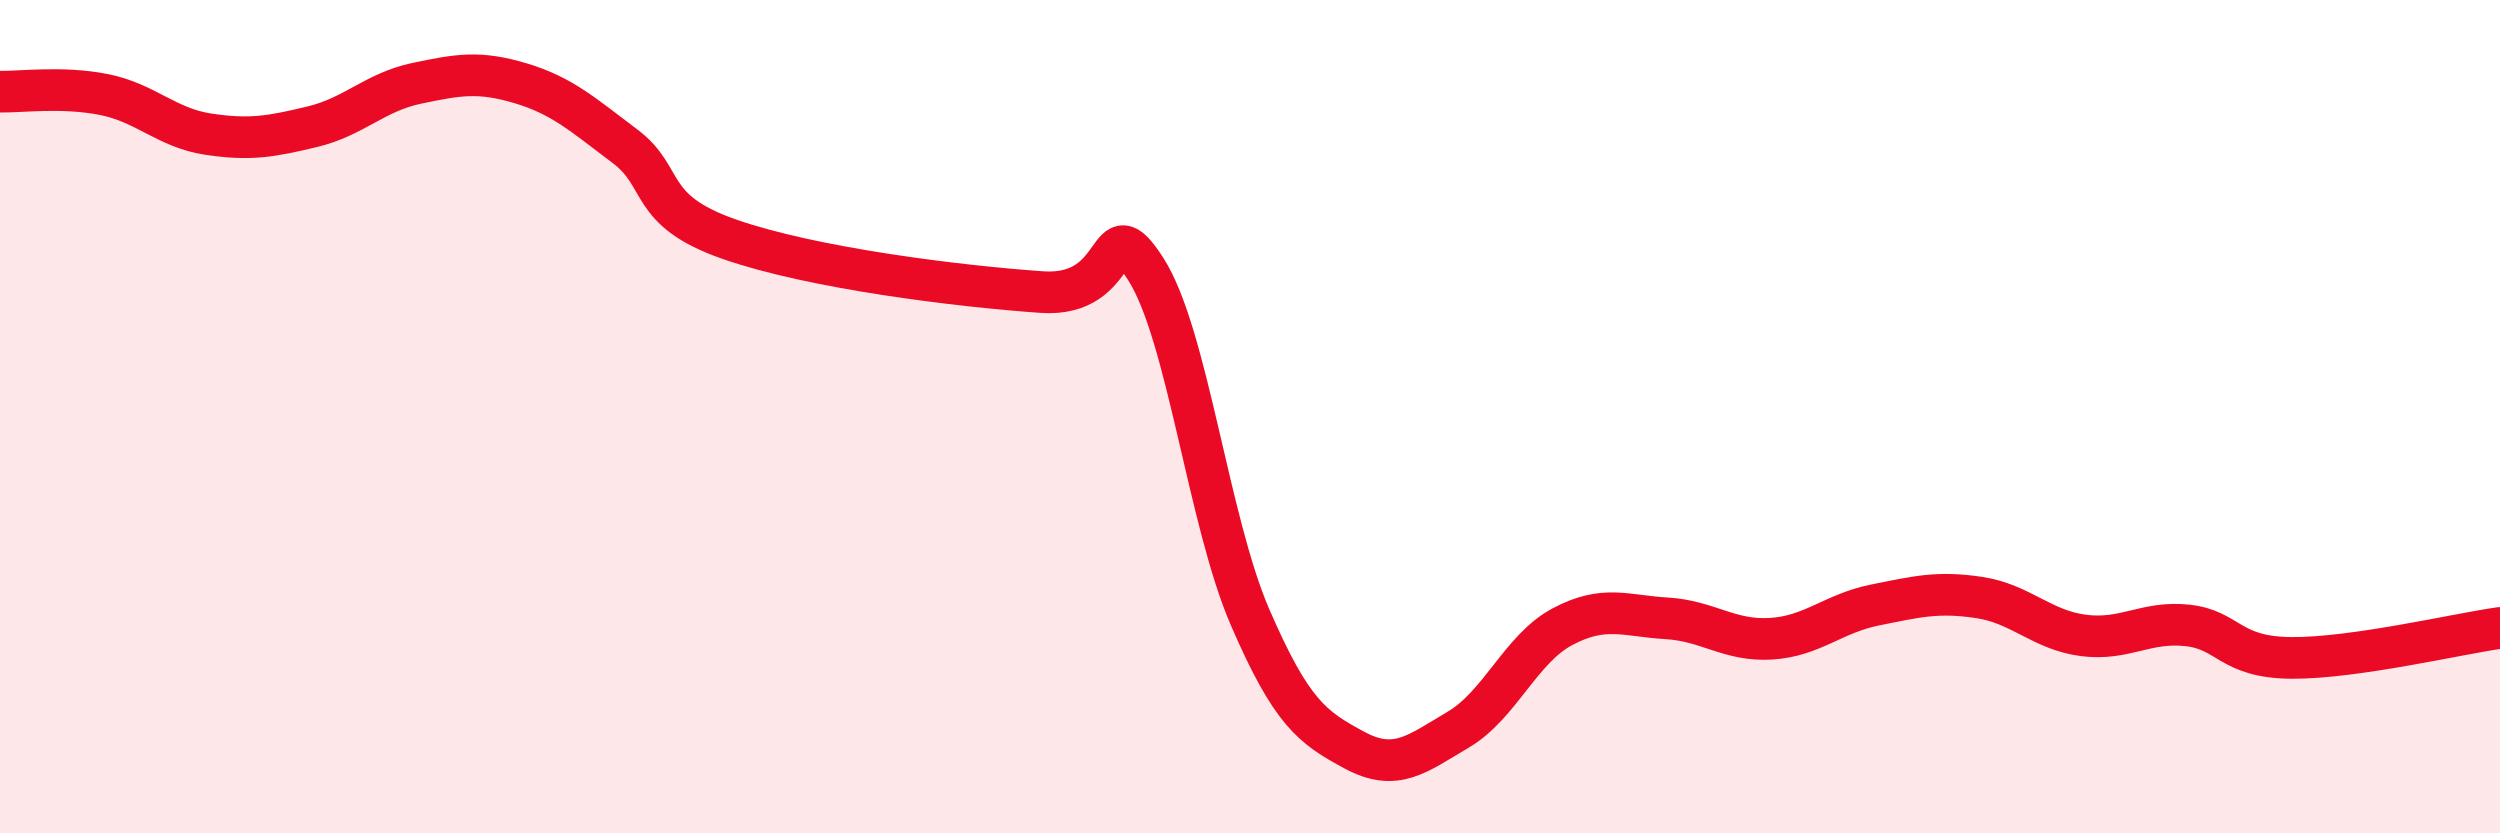 
    <svg width="60" height="20" viewBox="0 0 60 20" xmlns="http://www.w3.org/2000/svg">
      <path
        d="M 0,2.2 C 0.5,2.21 1.5,2.07 2.5,2.27 C 3.5,2.47 4,3.07 5,3.22 C 6,3.37 6.5,3.28 7.5,3.04 C 8.5,2.8 9,2.21 10,2 C 11,1.79 11.5,1.7 12.5,2 C 13.5,2.3 14,2.76 15,3.51 C 16,4.26 15.5,5.04 17.5,5.74 C 19.5,6.44 23,6.87 25,7.01 C 27,7.15 26.5,4.9 27.5,6.46 C 28.5,8.02 29,12.5 30,14.81 C 31,17.12 31.5,17.46 32.5,18 C 33.5,18.54 34,18.1 35,17.51 C 36,16.92 36.5,15.57 37.5,15.04 C 38.5,14.51 39,14.78 40,14.84 C 41,14.9 41.5,15.39 42.5,15.33 C 43.5,15.27 44,14.72 45,14.52 C 46,14.32 46.5,14.19 47.5,14.34 C 48.5,14.49 49,15.12 50,15.25 C 51,15.38 51.5,14.9 52.5,15.01 C 53.5,15.12 53.5,15.78 55,15.79 C 56.5,15.8 59,15.21 60,15.07L60 20L0 20Z"
        fill="#EB0A25"
        opacity="0.1"
        stroke-linecap="round"
        stroke-linejoin="round"
      />
      <path
        d="M 0,2.2 C 0.5,2.21 1.5,2.07 2.5,2.27 C 3.5,2.47 4,3.07 5,3.22 C 6,3.37 6.5,3.28 7.5,3.04 C 8.5,2.8 9,2.21 10,2 C 11,1.79 11.5,1.7 12.5,2 C 13.5,2.3 14,2.76 15,3.51 C 16,4.26 15.5,5.04 17.5,5.74 C 19.5,6.44 23,6.87 25,7.01 C 27,7.15 26.5,4.9 27.5,6.46 C 28.5,8.02 29,12.5 30,14.81 C 31,17.12 31.5,17.46 32.5,18 C 33.5,18.54 34,18.1 35,17.51 C 36,16.92 36.5,15.57 37.5,15.04 C 38.5,14.51 39,14.78 40,14.84 C 41,14.9 41.5,15.39 42.5,15.33 C 43.5,15.27 44,14.72 45,14.52 C 46,14.32 46.5,14.19 47.5,14.34 C 48.5,14.49 49,15.12 50,15.25 C 51,15.38 51.5,14.9 52.5,15.01 C 53.5,15.12 53.5,15.78 55,15.79 C 56.5,15.8 59,15.21 60,15.07"
        stroke="#EB0A25"
        stroke-width="1"
        fill="none"
        stroke-linecap="round"
        stroke-linejoin="round"
      />
    </svg>
  